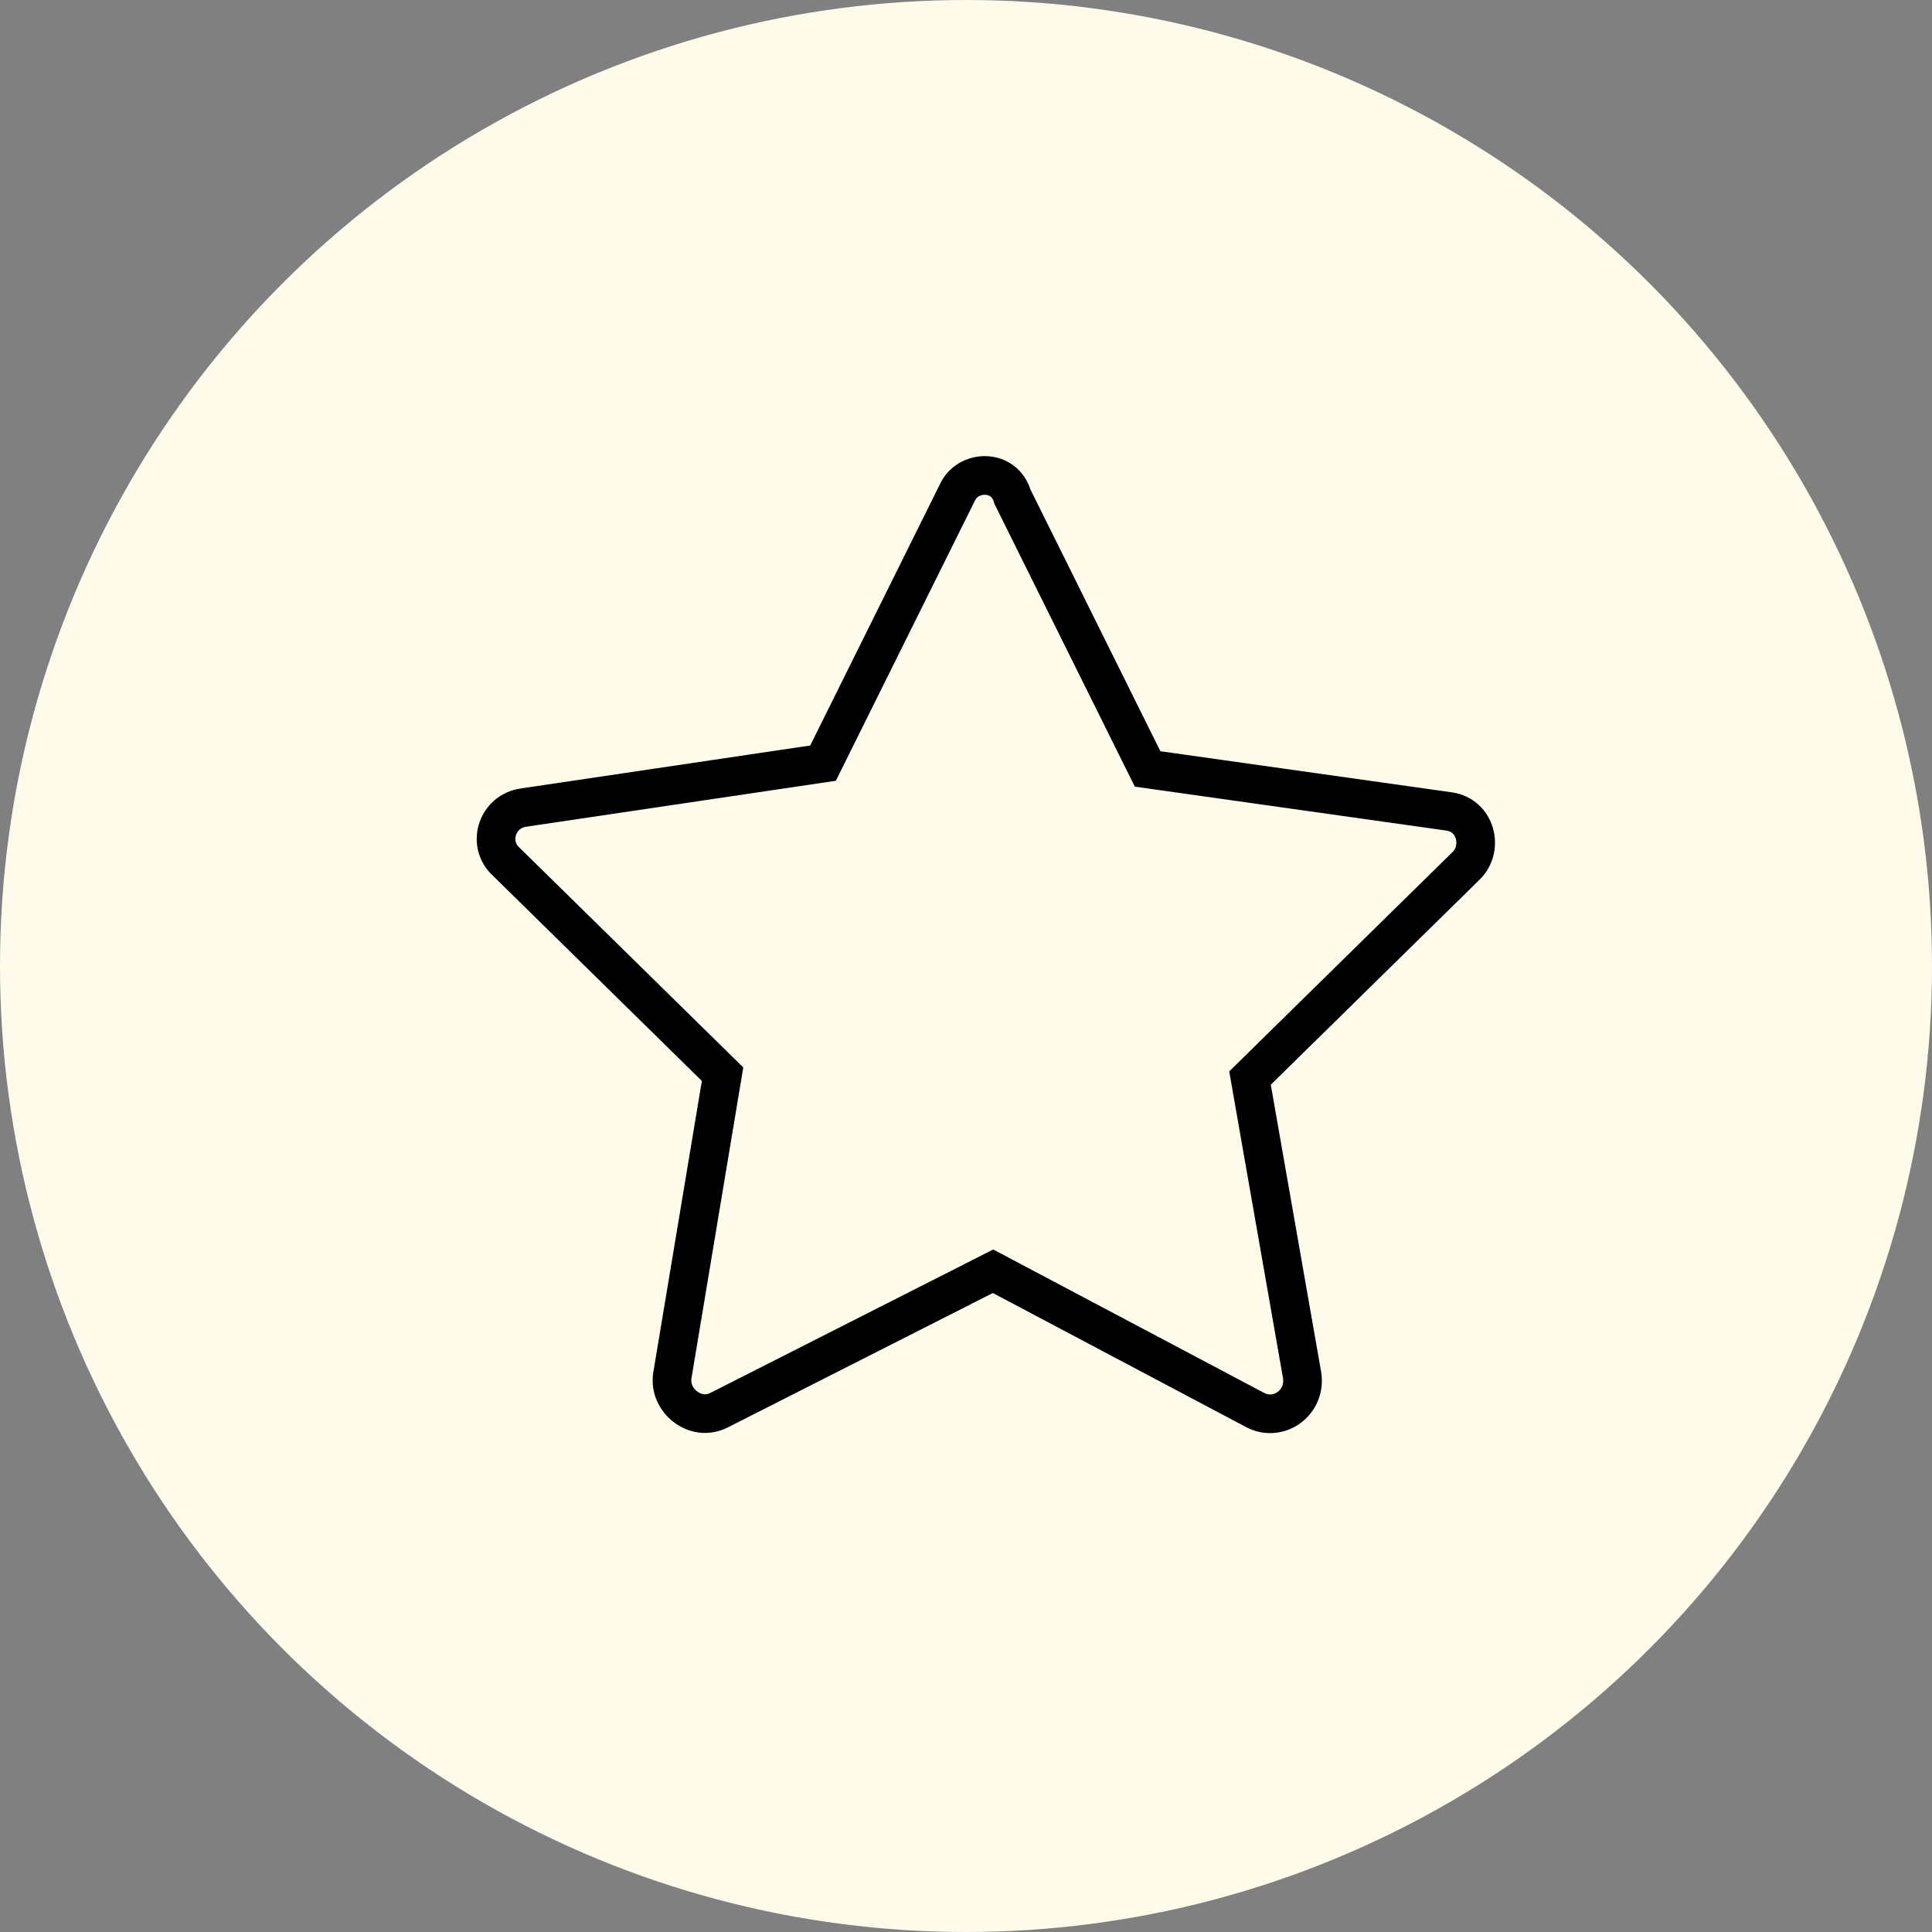 <?xml version="1.0" encoding="UTF-8"?> <svg xmlns="http://www.w3.org/2000/svg" viewBox="1950 2450 100 100" width="100" height="100" data-guides="{&quot;vertical&quot;:[],&quot;horizontal&quot;:[]}"><rect x="1950" y="2450" width="100" height="100" fill="#808080" stroke="none"/><ellipse color="rgb(51, 51, 51)" fill="#fffbea" font-size-adjust="none" class="st0" cx="2000" cy="2500" r="50" id="tSvg2a74368180" title="Ellipse 9" fill-opacity="1" stroke="none" stroke-opacity="1" rx="50" ry="50" style="transform: rotate(0deg); transform-origin: 2000px 2500px;"></ellipse><path fill="none" stroke="rgb(35, 31, 32)" fill-opacity="1" stroke-width="2" stroke-opacity="1" color="rgb(51, 51, 51)" display="none" font-size-adjust="none" stroke-miterlimit="10" class="st2" id="tSvg102f8fefbf4" title="Path 9" d="M 2013.9 2521.5 C 2013.9 2514.9 2009.3 2509.4 2003.1 2508.1C 2003.1 2506.967 2003.1 2505.833 2003.1 2504.7C 2005.4 2503.6 2007 2501.3 2007 2498.5C 2007 2497.9 2007 2495.7 2007 2495.1C 2007 2491.3 2003.9 2488.3 2000.2 2488.3C 1996.4 2488.3 1993.4 2491.4 1993.4 2495.1C 1993.4 2495.7 1993.4 2497.9 1993.4 2498.5C 1993.4 2501.2 1995 2503.5 1997.2 2504.6C 1997.2 2505.767 1997.2 2506.933 1997.2 2508.1C 1991.1 2509.5 1986.5 2514.9 1986.5 2521.5C 1986.5 2521.5 2013.9 2521.5 2013.9 2521.5Z"></path><path fill="none" stroke="rgb(35, 31, 32)" fill-opacity="1" stroke-width="2" stroke-opacity="1" color="rgb(51, 51, 51)" display="none" font-size-adjust="none" stroke-miterlimit="10" class="st2" id="tSvg16e98c3352b" title="Path 10" d="M 2007.1 2493.1 C 2008.1 2492.5 2009.2 2492 2010.3 2491.8C 2010.3 2490.933 2010.3 2490.067 2010.3 2489.2C 2008.6 2488.4 2007.4 2486.6 2007.4 2484.6C 2007.4 2484.2 2007.4 2482.5 2007.4 2482C 2007.4 2479.1 2009.7 2476.8 2012.6 2476.8C 2015.5 2476.8 2017.8 2479.1 2017.8 2482C 2017.8 2482.4 2017.8 2484.1 2017.8 2484.6C 2017.8 2486.7 2016.6 2488.4 2014.8 2489.3C 2014.8 2490.133 2014.8 2490.967 2014.8 2491.8C 2019.5 2492.8 2023 2496.9 2023 2501.9C 2017.4 2501.9 2011.8 2501.9 2006.2 2501.9"></path><path fill="none" stroke="rgb(35, 31, 32)" fill-opacity="1" stroke-width="2" stroke-opacity="1" color="rgb(51, 51, 51)" display="none" font-size-adjust="none" stroke-miterlimit="10" class="st2" id="tSvg3c9e6f1e0e" title="Path 11" d="M 1993.7 2493.1 C 1992.7 2492.5 1991.6 2492 1990.5 2491.8C 1990.5 2490.933 1990.5 2490.067 1990.5 2489.2C 1992.2 2488.4 1993.5 2486.6 1993.5 2484.5C 1993.5 2484.1 1993.5 2482.4 1993.5 2481.9C 1993.5 2479 1991.2 2476.7 1988.3 2476.7C 1985.5 2476.7 1983.1 2479 1983.1 2481.9C 1983.1 2482.3 1983.1 2484 1983.1 2484.5C 1983.1 2486.5 1984.3 2488.3 1986 2489.1C 1986 2490 1986 2490.9 1986 2491.8C 1981.4 2492.8 1977.9 2497 1977.9 2501.9C 1983.167 2501.9 1988.433 2501.9 1993.7 2501.9"></path><path fill="none" stroke="rgb(35, 31, 32)" fill-opacity="1" stroke-width="2" stroke-opacity="1" color="rgb(51, 51, 51)" display="none" font-size-adjust="none" stroke-miterlimit="10" class="st4" id="tSvgfd4567639e" title="Path 12" d="M 2022.8 2479.2 C 2013.1 2479.2 2003.4 2479.2 1993.7 2479.2C 1993.7 2486.9 1993.7 2494.6 1993.7 2502.3C 1995.933 2502.3 1998.167 2502.3 2000.4 2502.3C 2000.4 2504.5 2000.4 2506.7 2000.4 2508.9C 2002.633 2506.7 2004.867 2504.5 2007.1 2502.3C 2012.333 2502.3 2017.567 2502.3 2022.8 2502.3C 2022.8 2494.6 2022.8 2486.9 2022.8 2479.2Z"></path><path fill="none" stroke="rgb(35, 31, 32)" fill-opacity="1" stroke-width="2" stroke-opacity="1" color="rgb(51, 51, 51)" display="none" font-size-adjust="none" stroke-miterlimit="10" class="st4" id="tSvg73242aa06f" title="Path 13" d="M 1993.7 2491.9 C 1989.067 2491.9 1984.433 2491.9 1979.8 2491.9C 1979.8 2499.6 1979.8 2507.3 1979.8 2515C 1982.233 2515 1984.667 2515 1987.1 2515C 1989.333 2517.367 1991.567 2519.733 1993.8 2522.1C 1993.8 2519.733 1993.8 2517.367 1993.8 2515C 1999.3 2515 2004.8 2515 2010.3 2515C 2010.3 2510.867 2010.3 2506.733 2010.3 2502.6"></path><ellipse color="rgb(51, 51, 51)" display="none" font-size-adjust="none" stroke-miterlimit="10" stroke-width="2" stroke="rgb(35, 31, 32)" transform="none" class="st2" cx="2001" cy="2485.3" rx="1.7" ry="1.7" id="tSvgf98218abf8" title="Ellipse 10" fill="none" fill-opacity="1" stroke-opacity="1" style="transform: rotate(0deg); transform-origin: 2001px 2485.3px;"></ellipse><ellipse color="rgb(51, 51, 51)" display="none" font-size-adjust="none" stroke-miterlimit="10" stroke-width="2" stroke="rgb(35, 31, 32)" transform="none" class="st2" cx="2008.8" cy="2485.3" rx="1.7" ry="1.7" id="tSvg96a9e3439a" title="Ellipse 11" fill="none" fill-opacity="1" stroke-opacity="1" style="transform: rotate(0deg); transform-origin: 2008.8px 2485.3px;"></ellipse><path fill="none" stroke="rgb(35, 31, 32)" fill-opacity="1" stroke-width="2" stroke-opacity="1" color="rgb(51, 51, 51)" display="none" font-size-adjust="none" stroke-miterlimit="10" class="st2" id="tSvg128715c6a83" title="Path 14" d="M 1975.8 2482.1 C 1977.633 2482.1 1979.467 2482.1 1981.3 2482.1C 1984.367 2492.367 1987.433 2502.633 1990.5 2512.9C 1998.533 2512.9 2006.567 2512.9 2014.6 2512.9C 2015.9 2504.4 2017.2 2495.9 2018.5 2487.4C 2006.633 2487.4 1994.767 2487.4 1982.9 2487.4"></path><ellipse color="rgb(51, 51, 51)" display="none" font-size-adjust="none" stroke-miterlimit="10" stroke-width="2" stroke="rgb(35, 31, 32)" class="st2" cx="1993.6" cy="2519.7" rx="3.1" ry="3.1" id="tSvgabd8c4ff9a" title="Ellipse 12" fill="none" fill-opacity="1" stroke-opacity="1" style="transform: rotate(0deg); transform-origin: 1993.6px 2519.7px;"></ellipse><ellipse color="rgb(51, 51, 51)" display="none" font-size-adjust="none" stroke-miterlimit="10" stroke-width="2" stroke="rgb(35, 31, 32)" class="st2" cx="2011.1" cy="2519.9" r="3.1" id="tSvg137bec00bcc" title="Ellipse 13" fill="none" fill-opacity="1" stroke-opacity="1" rx="3.1" ry="3.1" style="transform: rotate(0deg); transform-origin: 2011.1px 2519.9px;"></ellipse><line color="rgb(51, 51, 51)" display="none" font-size-adjust="none" stroke-miterlimit="10" stroke-width="2" stroke="rgb(35, 31, 32)" class="st2" x1="1988.9" y1="2507.6" x2="1991.7" y2="2517" id="tSvg2d2dfd6bf" title="Line 7" fill="none" fill-opacity="1" stroke-opacity="1" style="transform-origin: 1990.3px 2512.3px;"></line><line color="rgb(51, 51, 51)" display="none" font-size-adjust="none" stroke-miterlimit="10" stroke-width="2" stroke="rgb(35, 31, 32)" class="st2" x1="1997" y1="2519.1" x2="2008" y2="2519.1" id="tSvgcfaadcfdc7" title="Line 8" fill="none" fill-opacity="1" stroke-opacity="1" style="transform-origin: 2002.5px 2519.1px;"></line><path fill="none" stroke="rgb(0, 0, 0)" fill-opacity="1" stroke-width="2" stroke-opacity="1" color="rgb(51, 51, 51)" display="none" font-size-adjust="none" stroke-miterlimit="10" x="23.2" y="44.2" class="st5" width="45.2" height="24.7" id="tSvg155f58e045d" title="Rectangle 26" d="M 1973.2 2494 C 1988.267 2494 2003.333 2494 2018.4 2494C 2018.4 2502.233 2018.4 2510.467 2018.4 2518.7C 2003.333 2518.7 1988.267 2518.7 1973.2 2518.7C 1973.2 2510.467 1973.2 2502.233 1973.2 2494Z"></path><ellipse color="rgb(51, 51, 51)" display="none" font-size-adjust="none" stroke-miterlimit="10" stroke-width="2" stroke="rgb(0, 0, 0)" class="st5" cx="1996" cy="2506.3" r="7.7" id="tSvg112d396bd6a" title="Ellipse 14" fill="none" fill-opacity="1" stroke-opacity="1" rx="7.7" ry="7.7" style="transform: rotate(0deg); transform-origin: 1996px 2506.3px;"></ellipse><line color="rgb(51, 51, 51)" display="none" font-size-adjust="none" stroke-miterlimit="10" stroke-width="2" stroke="rgb(0, 0, 0)" class="st5" x1="1977.9" y1="2498.7" x2="1977.9" y2="2514" id="tSvg246d6da8e9" title="Line 9" fill="none" fill-opacity="1" stroke-opacity="1" style="transform-origin: 1977.9px 2506.35px;"></line><line color="rgb(51, 51, 51)" display="none" font-size-adjust="none" stroke-miterlimit="10" stroke-width="2" stroke="rgb(0, 0, 0)" class="st5" x1="2013.8" y1="2498.7" x2="2013.8" y2="2514" id="tSvg12de75fa6ff" title="Line 10" fill="none" fill-opacity="1" stroke-opacity="1" style="transform-origin: 2013.8px 2506.35px;"></line><path fill="none" stroke="rgb(0, 0, 0)" fill-opacity="1" stroke-width="2" stroke-opacity="1" color="rgb(51, 51, 51)" display="none" font-size-adjust="none" stroke-miterlimit="10" class="st5" id="tSvg11a2bcc7b70" title="Path 15" d="M 1978.7 2494 C 1978.7 2492 1978.7 2490 1978.7 2488C 1993.767 2488 2008.833 2488 2023.9 2488C 2023.9 2496.233 2023.9 2504.467 2023.9 2512.7C 2022.067 2512.7 2020.233 2512.7 2018.4 2512.7"></path><path fill="none" stroke="rgb(0, 0, 0)" fill-opacity="1" stroke-width="2" stroke-opacity="1" color="rgb(51, 51, 51)" display="none" font-size-adjust="none" stroke-miterlimit="10" class="st5" id="tSvgc5c40eaec1" title="Path 16" d="M 1983.8 2488.5 C 1983.8 2486.5 1983.8 2484.5 1983.8 2482.5C 1998.867 2482.5 2013.933 2482.5 2029 2482.5C 2029 2490.733 2029 2498.967 2029 2507.2C 2027.167 2507.2 2025.333 2507.2 2023.5 2507.2"></path><ellipse color="rgb(51, 51, 51)" display="none" font-size-adjust="none" stroke-miterlimit="10" stroke-width="2" stroke="rgb(0, 0, 0)" class="st5" cx="2000.8" cy="2499.2" r="20.2" id="tSvgd3350e5cdc" title="Ellipse 15" fill="none" fill-opacity="1" stroke-opacity="1" rx="20.2" ry="20.2" style="transform: rotate(0deg); transform-origin: 2000.8px 2499.2px;"></ellipse><line color="rgb(51, 51, 51)" display="none" font-size-adjust="none" stroke-miterlimit="10" stroke-width="2" stroke="rgb(0, 0, 0)" class="st5" x1="2000.4" y1="2484" x2="2000.4" y2="2503.1" id="tSvg17862f7bb6f" title="Line 11" fill="none" fill-opacity="1" stroke-opacity="1" style="transform-origin: 2000.4px 2493.55px;"></line><line color="rgb(51, 51, 51)" display="none" font-size-adjust="none" stroke-miterlimit="10" stroke-width="2" stroke="rgb(0, 0, 0)" class="st5" x1="2000.4" y1="2503.1" x2="2007" y2="2496.5" id="tSvg1e3530de6" title="Line 12" fill="none" fill-opacity="1" stroke-opacity="1" style="transform-origin: 2003.7px 2499.8px;"></line><ellipse color="rgb(51, 51, 51)" display="none" font-size-adjust="none" stroke-miterlimit="10" stroke-width="2" stroke="rgb(0, 0, 0)" class="st6" cx="2000.8" cy="2499.2" r="25.2" id="tSvgdde8ec45b0" title="Ellipse 16" fill="none" fill-opacity="1" stroke-opacity="1" rx="25.2" ry="25.2" style="transform: rotate(0deg); transform-origin: 2000.8px 2499.2px;"></ellipse><path fill="none" stroke="rgb(0, 0, 0)" fill-opacity="1" stroke-width="2" stroke-opacity="1" color="rgb(51, 51, 51)" font-size-adjust="none" stroke-miterlimit="10" class="st5" id="tSvg606be29dcf" title="Path 17" d="M 1999.6 2475.4 C 1997.267 2480.1 1994.933 2484.8 1992.6 2489.5C 1987.433 2490.267 1982.267 2491.033 1977.1 2491.8C 1975.7 2492 1975.2 2493.7 1976.2 2494.6C 1979.933 2498.267 1983.667 2501.933 1987.4 2505.6C 1986.533 2510.8 1985.667 2516 1984.8 2521.2C 1984.6 2522.5 1986 2523.6 1987.2 2523C 1991.933 2520.6 1996.667 2518.2 2001.4 2515.8C 2005.933 2518.2 2010.467 2520.6 2015 2523C 2016.2 2523.6 2017.6 2522.6 2017.4 2521.2C 2016.5 2516.067 2015.6 2510.933 2014.7 2505.8C 2018.433 2502.133 2022.167 2498.467 2025.9 2494.8C 2026.8 2493.9 2026.4 2492.2 2025 2492C 2019.8 2491.267 2014.6 2490.533 2009.4 2489.8C 2007.067 2485.1 2004.733 2480.4 2002.4 2475.7C 2002 2474.3 2000.2 2474.3 1999.6 2475.4Z"></path><defs></defs></svg> 
